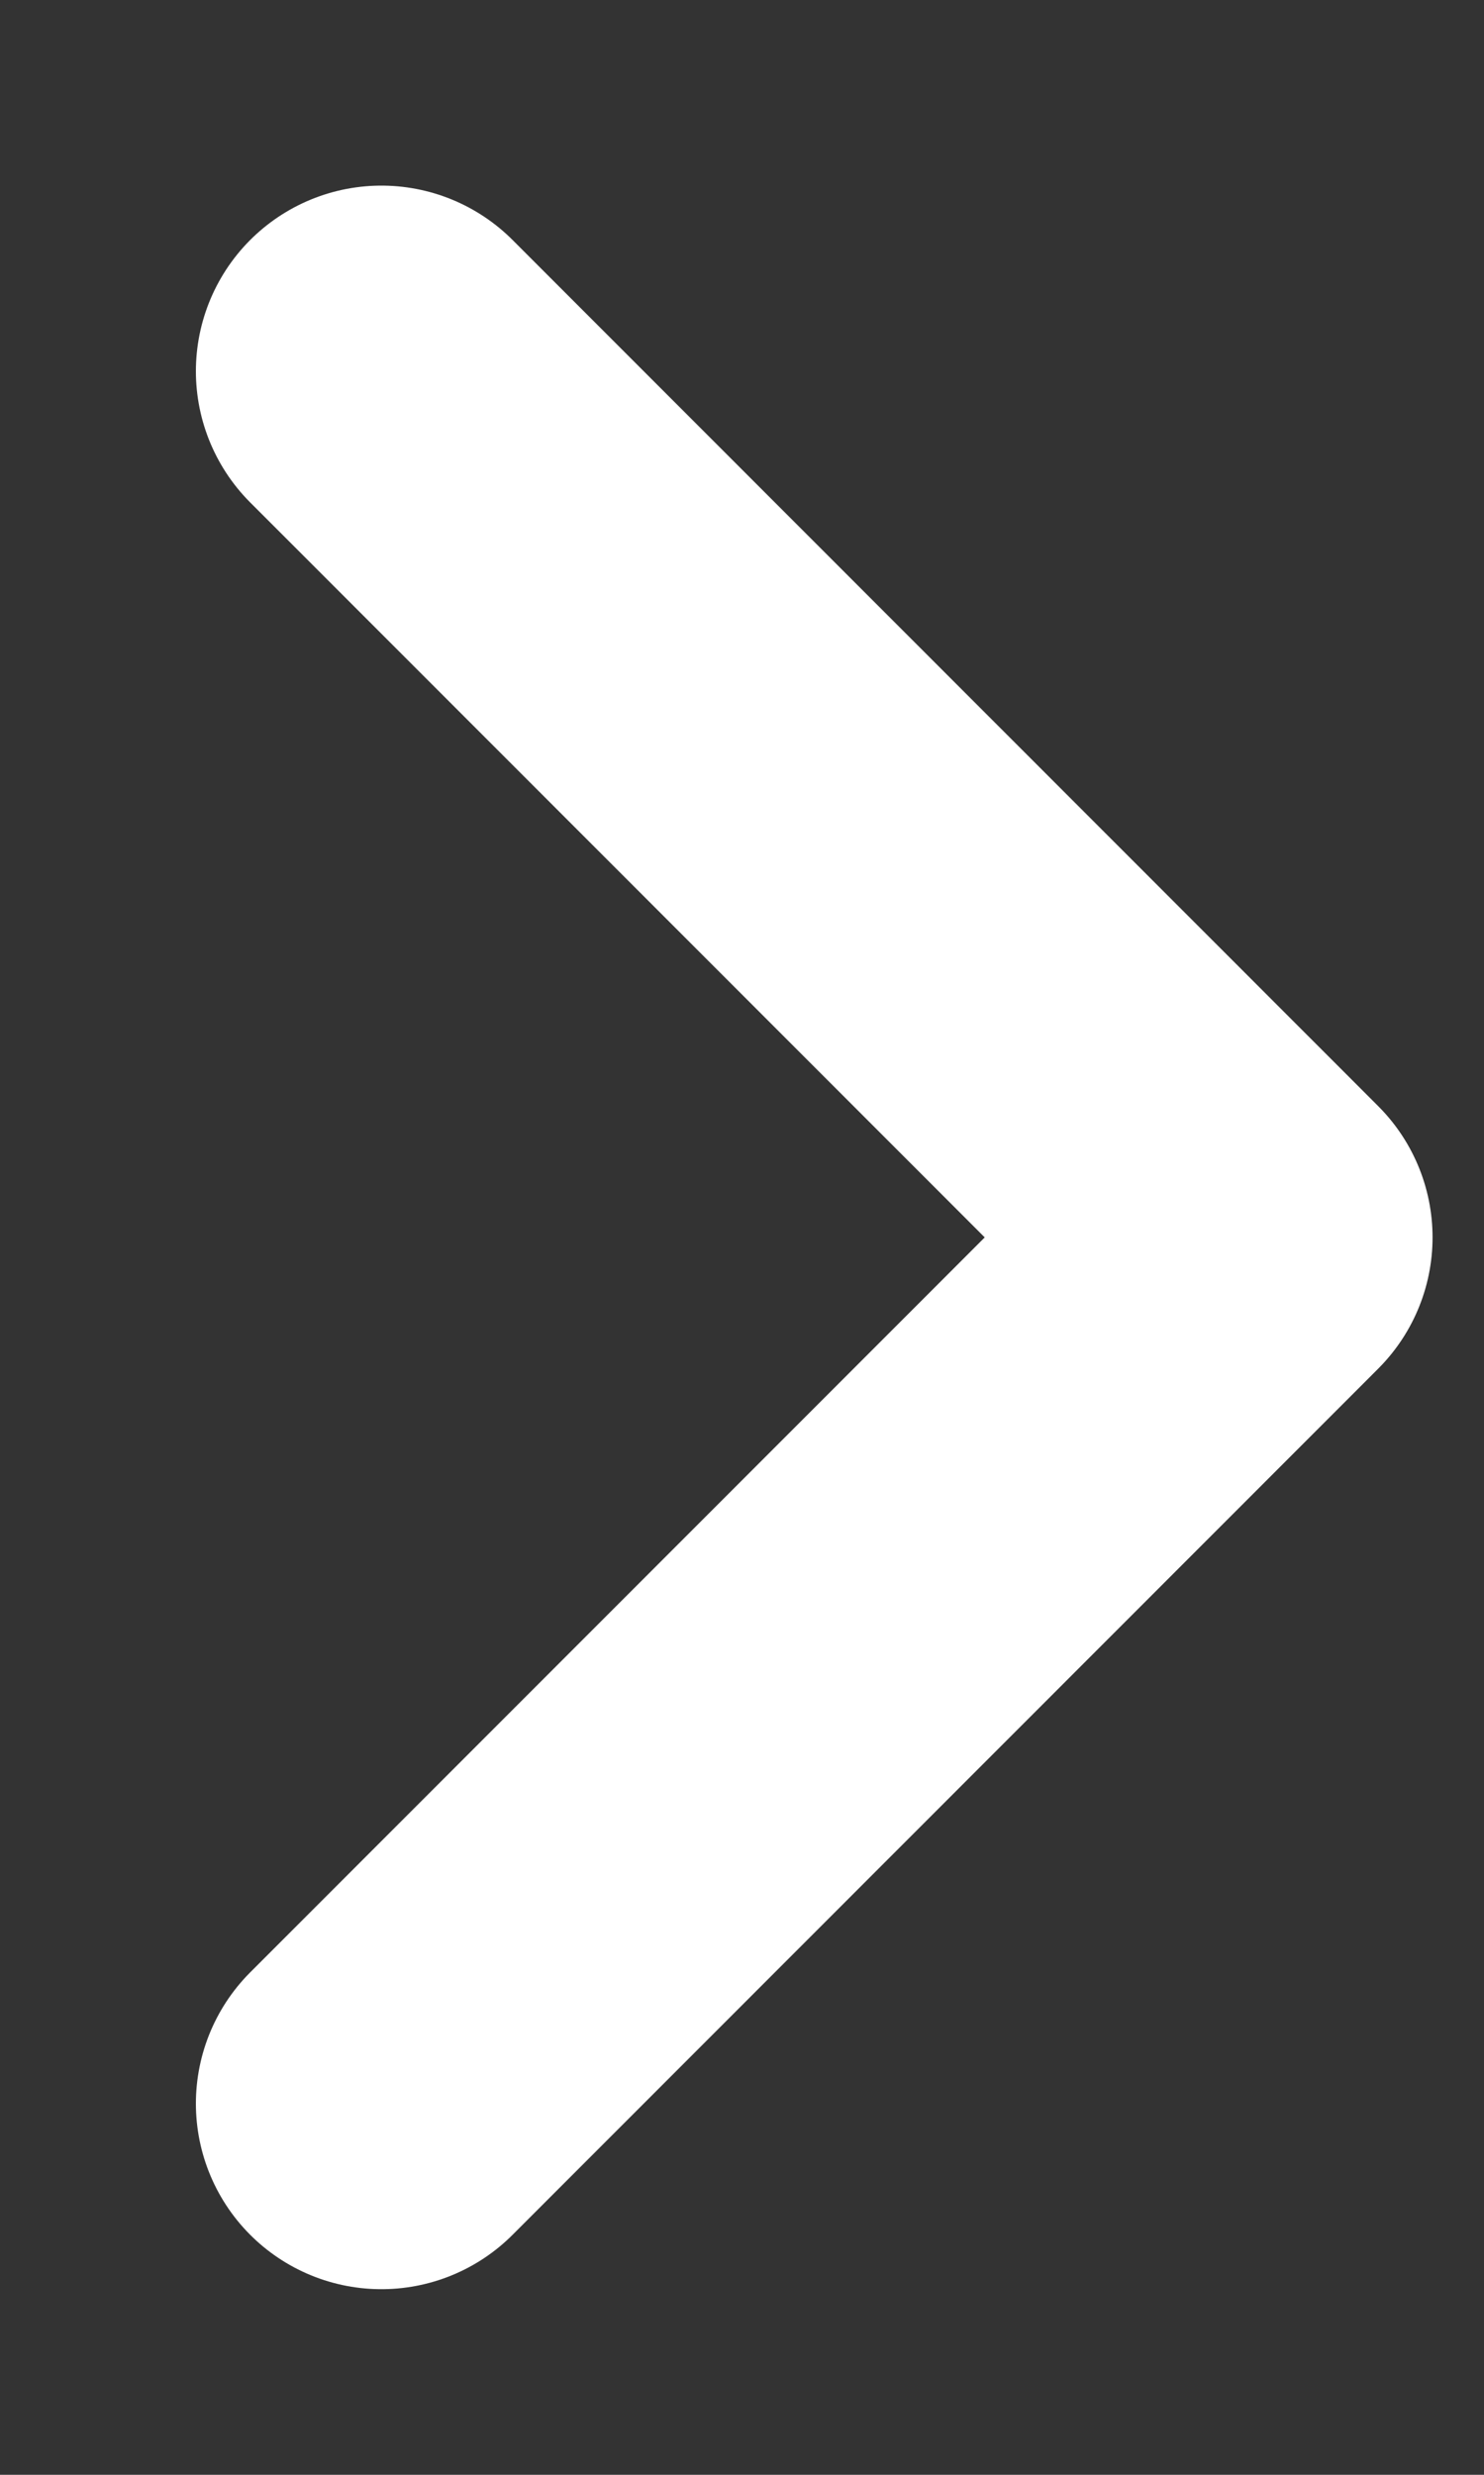 <svg width="6" height="10" viewBox="0 0 6 10" fill="none" xmlns="http://www.w3.org/2000/svg">
<rect x="0" y="0" width="6" height="10" fill="#333333" stroke="none"/>
<path d="M1.542 1.5L5.042 5L1.542 8.5" stroke="white" stroke-width="1.5" stroke-linecap="round" stroke-linejoin="round"/>
</svg>
